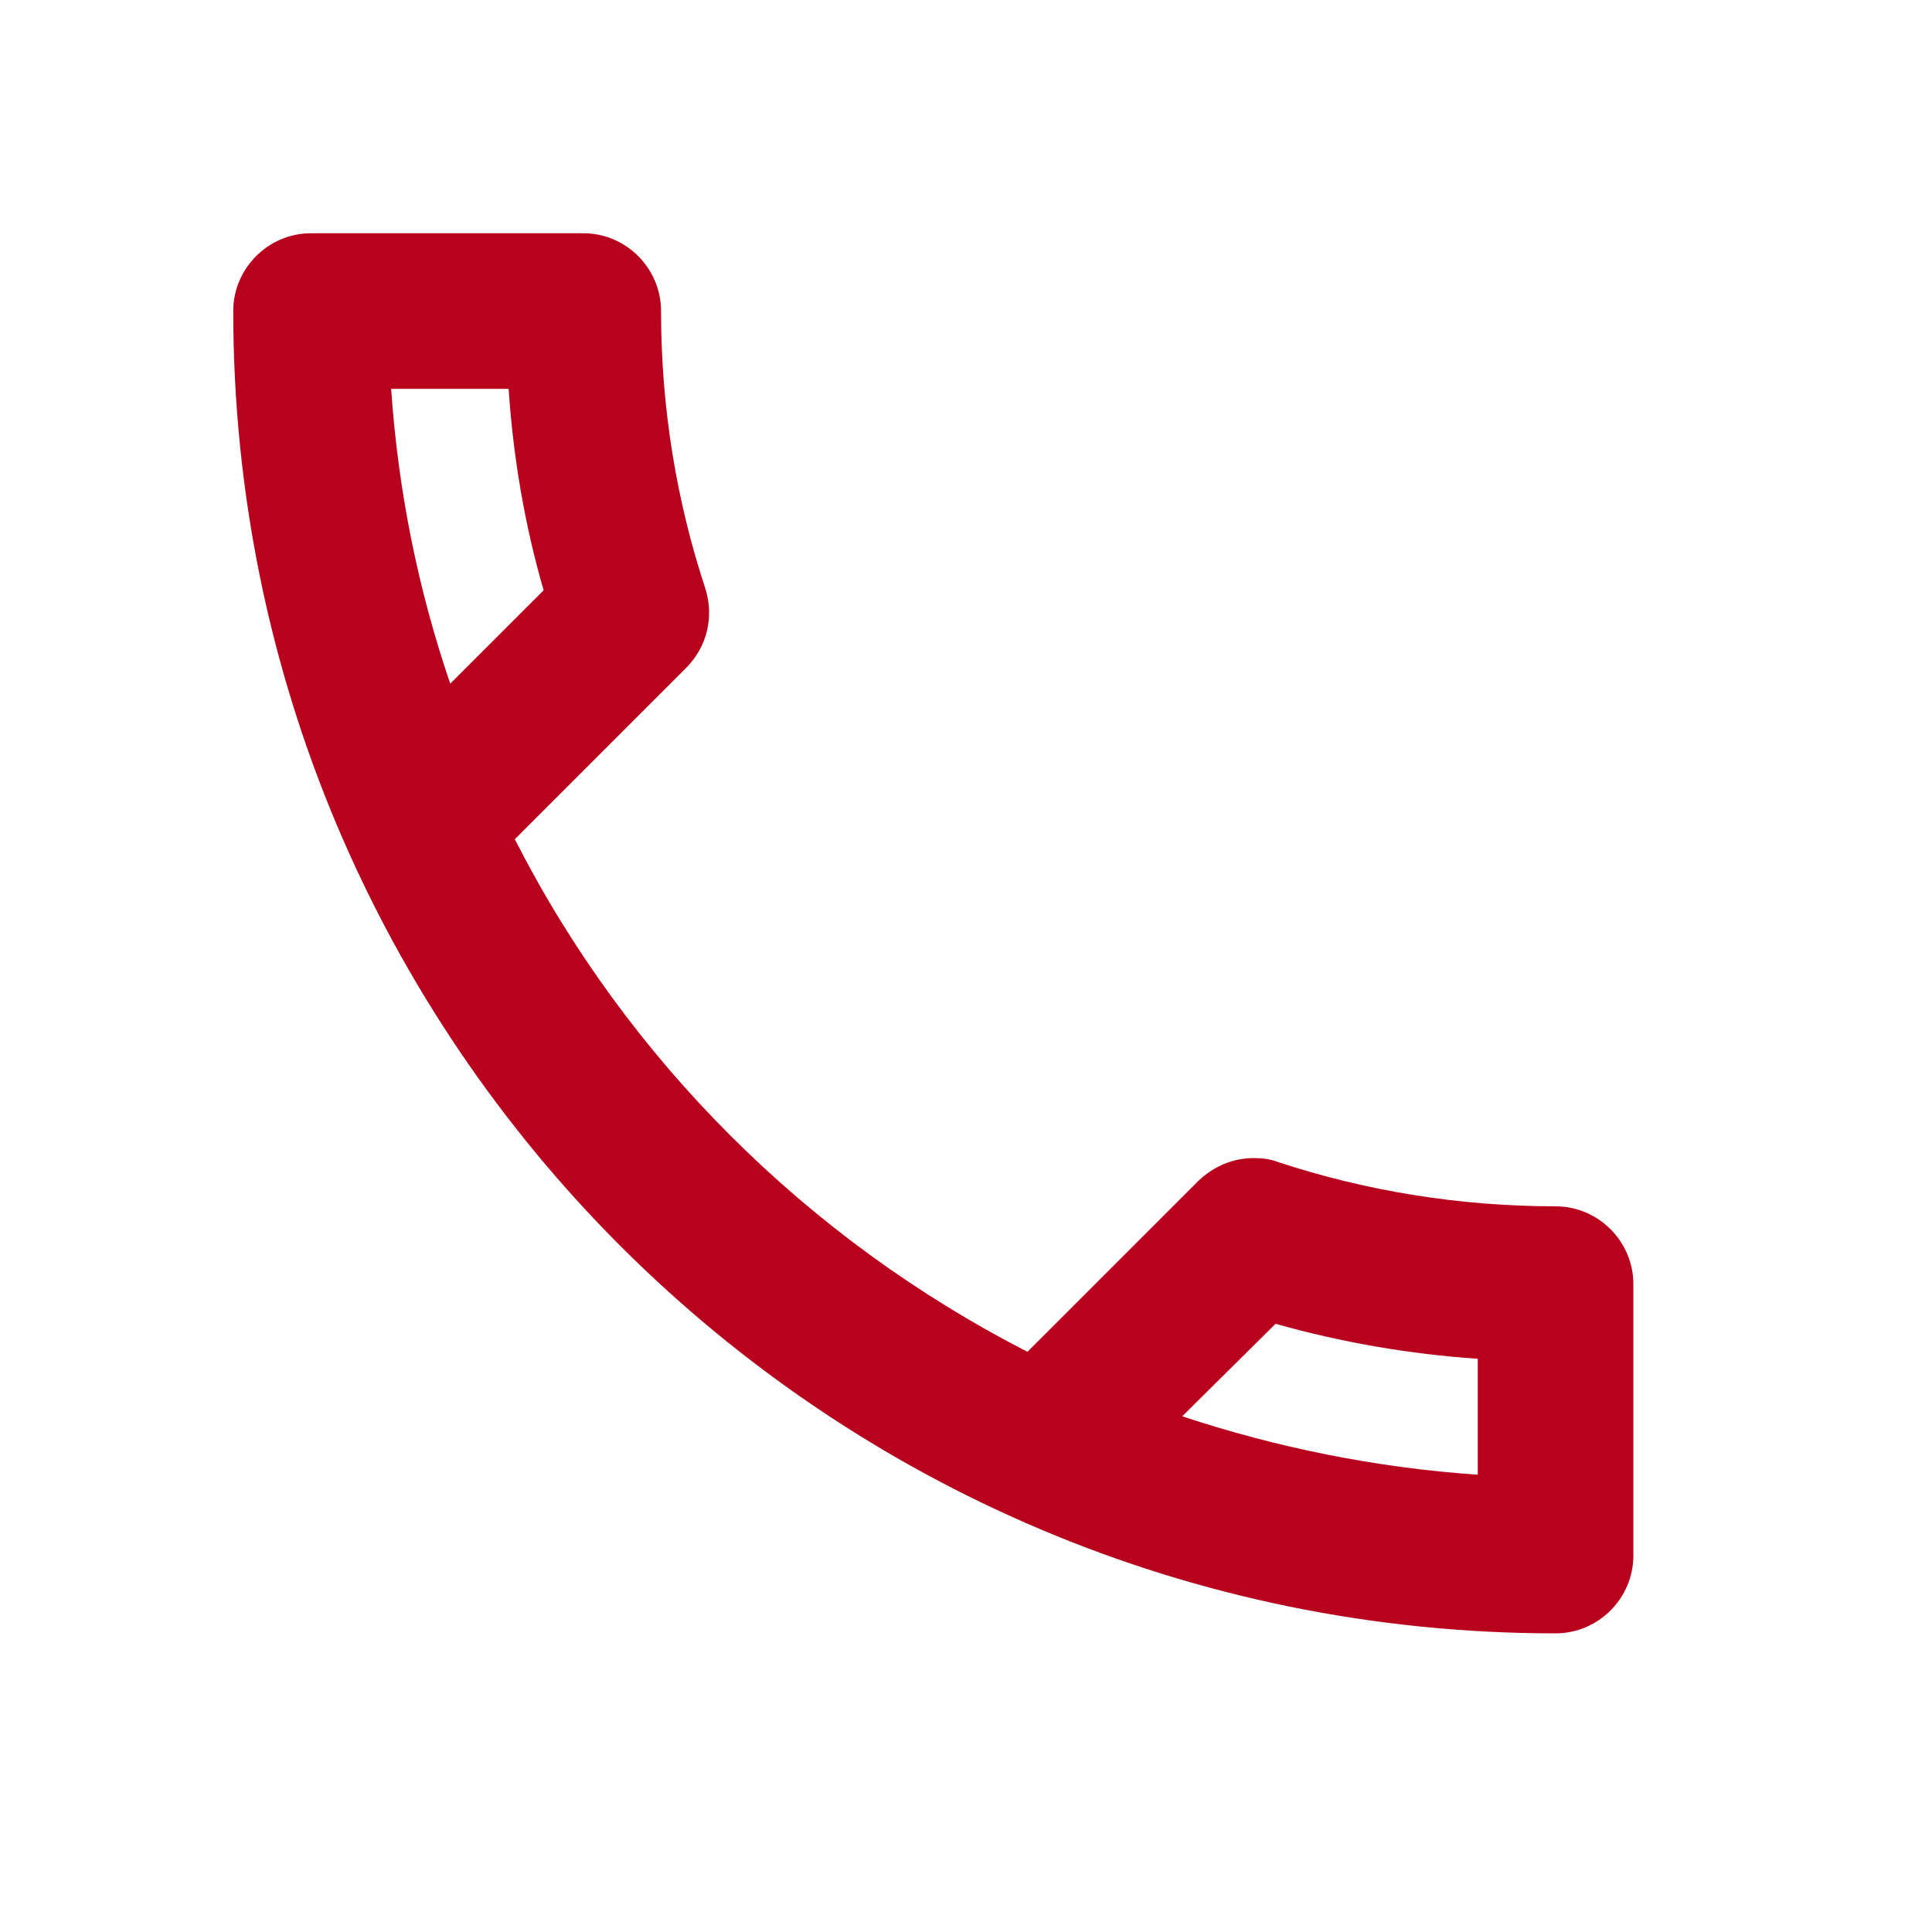 <?xml version="1.0" encoding="utf-8"?>
<svg xmlns="http://www.w3.org/2000/svg" fill="none" height="100%" overflow="visible" preserveAspectRatio="none" style="display: block;" viewBox="0 0 26 26" width="100%">
<g id="Communication / call">
<g id="Outlined / Communication / call">
<g id="Path">
</g>
<path clip-rule="evenodd" d="M6.845 5.233C6.907 6.164 7.064 7.075 7.316 7.944L6.059 9.2C5.63 7.944 5.358 6.614 5.264 5.233H6.845V5.233ZM17.166 17.815C18.056 18.066 18.966 18.223 19.887 18.286V19.846C18.506 19.751 17.176 19.479 15.91 19.06L17.166 17.815V17.815ZM7.85 3.139H4.186C3.61 3.139 3.139 3.61 3.139 4.186C3.139 14.015 11.105 21.981 20.934 21.981C21.51 21.981 21.981 21.51 21.981 20.934V17.281C21.981 16.706 21.51 16.234 20.934 16.234C19.637 16.234 18.37 16.025 17.198 15.638C17.093 15.596 16.978 15.585 16.873 15.585C16.601 15.585 16.339 15.69 16.13 15.889L13.827 18.192C10.864 16.674 8.436 14.256 6.928 11.294L9.231 8.991C9.525 8.698 9.608 8.289 9.493 7.923C9.106 6.75 8.896 5.494 8.896 4.186C8.896 3.61 8.425 3.139 7.85 3.139Z" fill="#B8011C" fill-rule="evenodd" id=" Icon Color"/>
</g>
</g>
</svg>